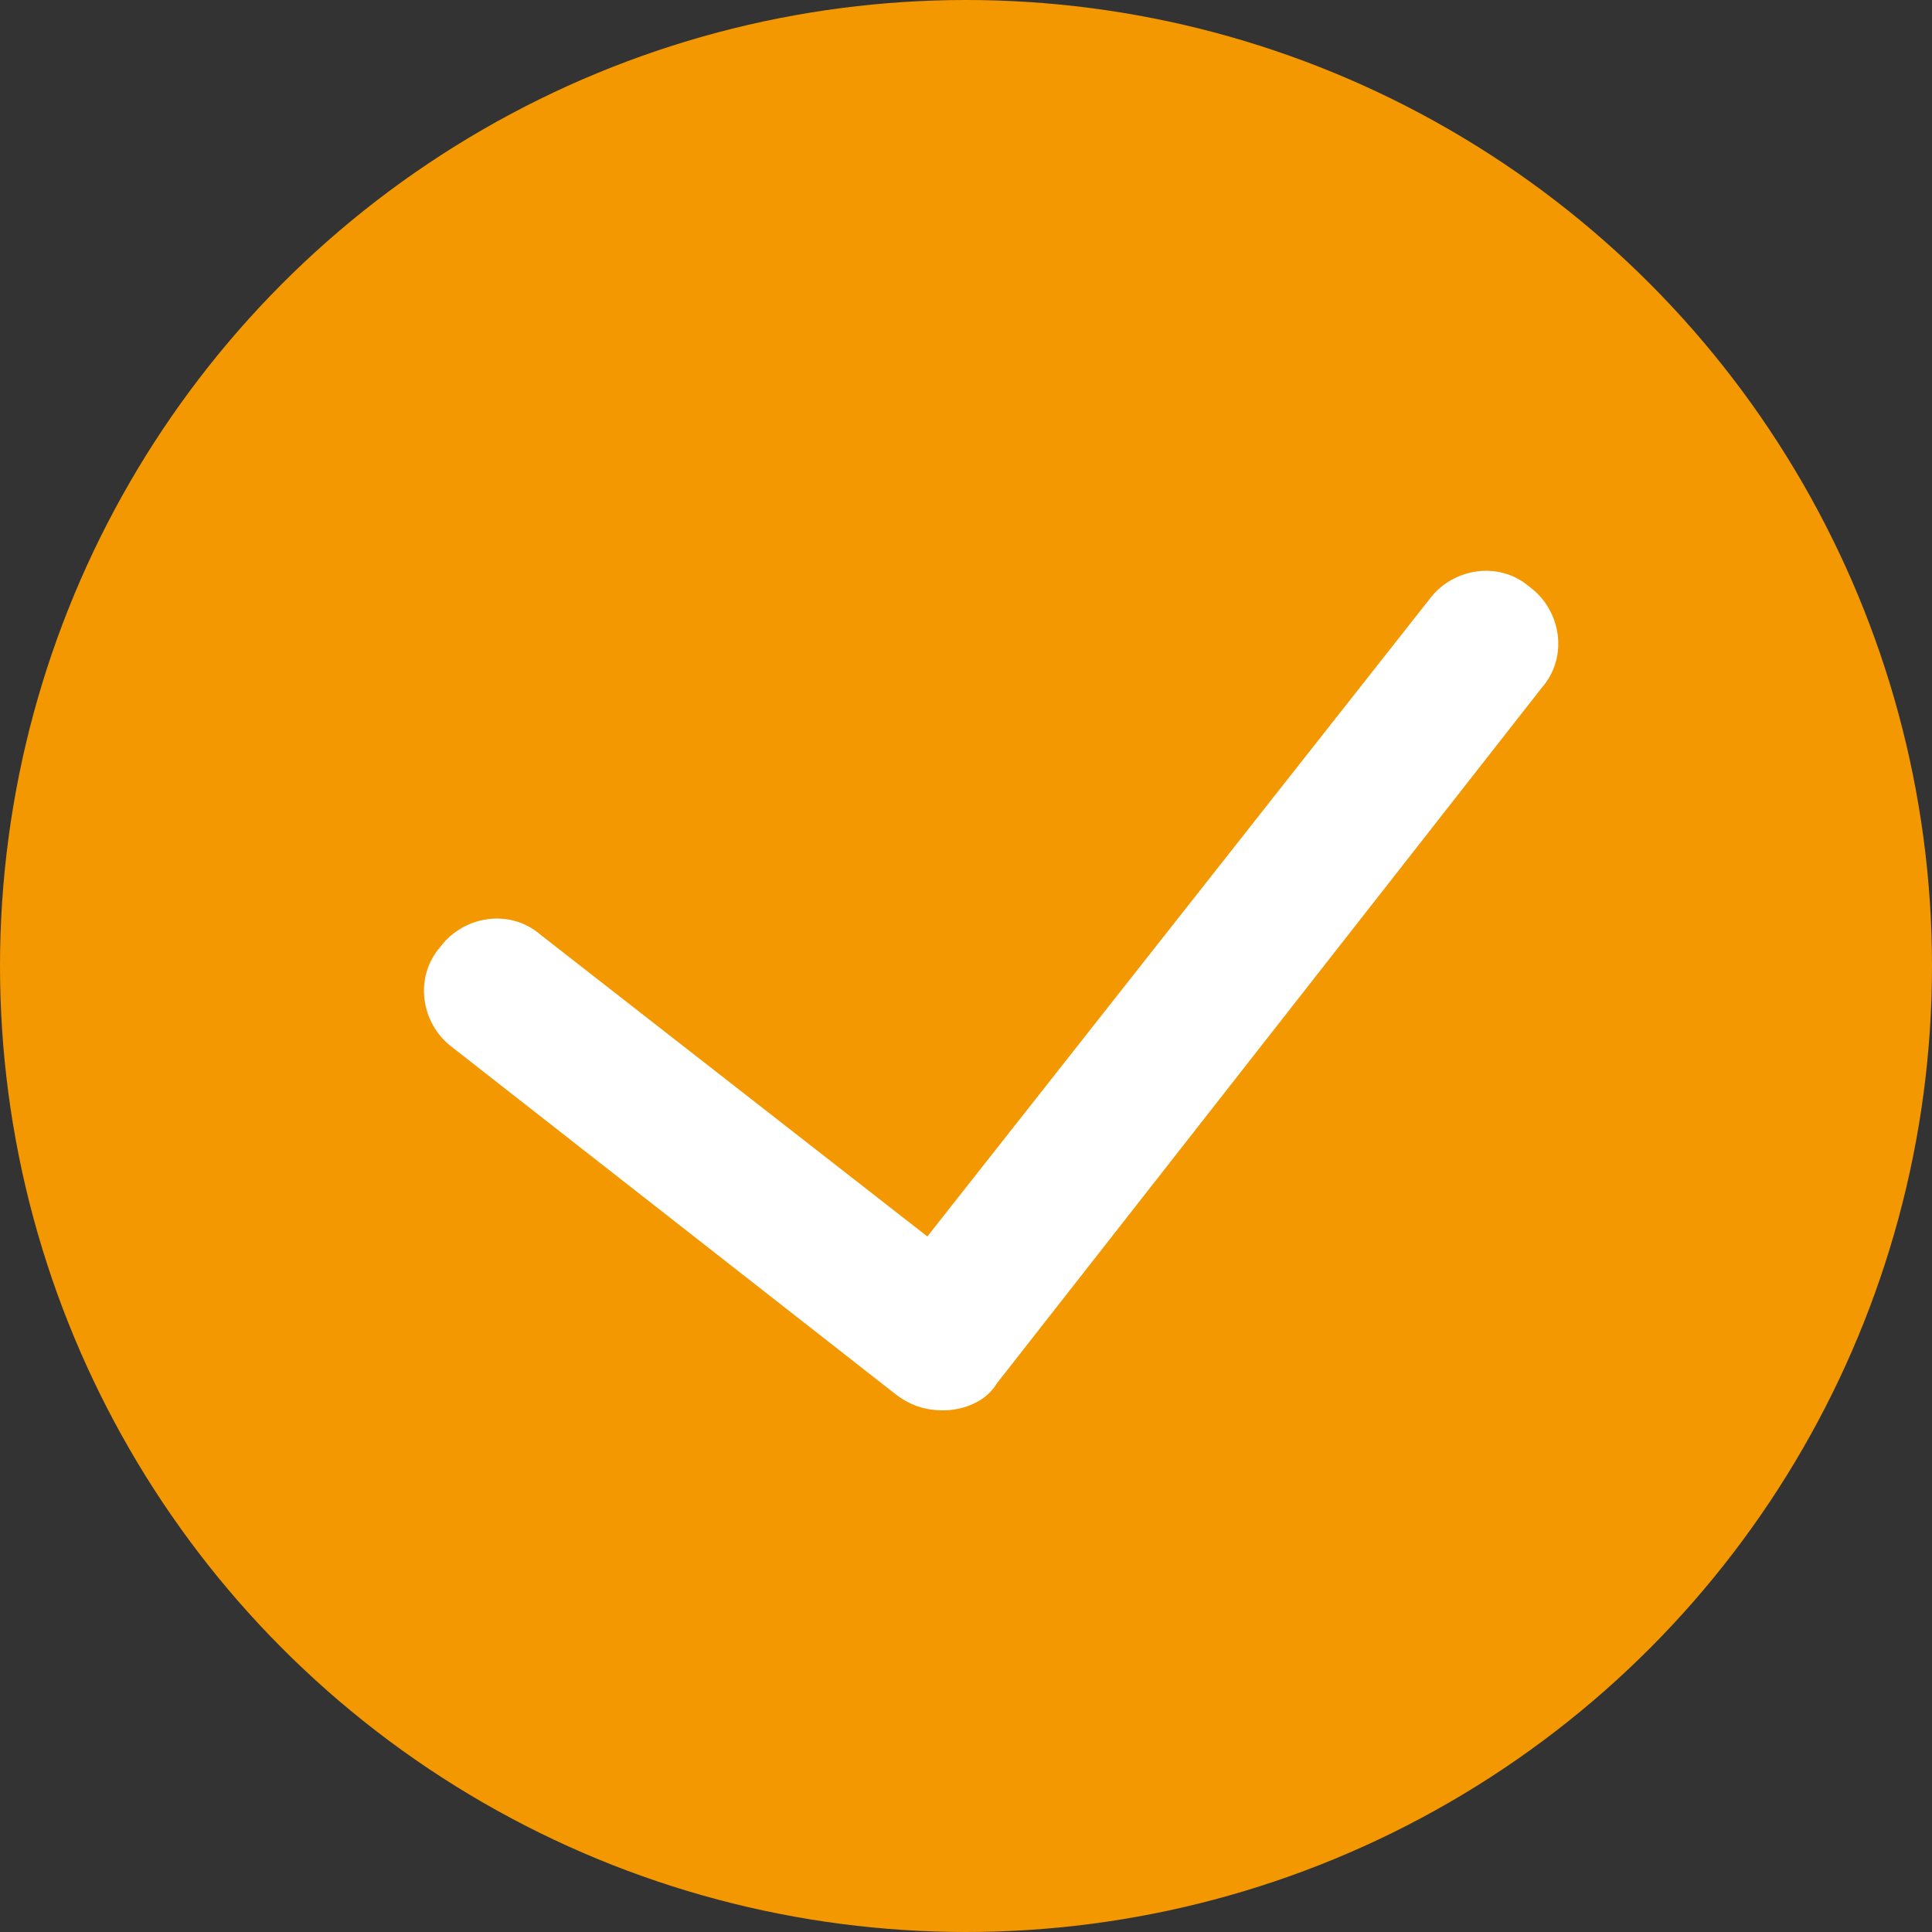 <?xml version="1.0" encoding="utf-8"?>
<!-- Generator: Adobe Illustrator 26.5.3, SVG Export Plug-In . SVG Version: 6.00 Build 0)  -->
<svg version="1.1" id="レイヤー_1" xmlns="http://www.w3.org/2000/svg" xmlns:xlink="http://www.w3.org/1999/xlink" x="0px"
	 y="0px" viewBox="0 0 50 50" style="enable-background:new 0 0 50 50;" xml:space="preserve">
<rect x="0" y="0" width="50" height="50" fill="#333333" stroke="none"/>
<style type="text/css">
	.st0{fill:#F39800;}
	.st1{fill:#FFFFFF;}
</style>
<circle class="st0" cx="25" cy="25" r="25"/>
<path class="st1" d="M24.4,36.5c-0.4,0-0.8-0.1-1.2-0.4l-11.5-9c-0.8-0.6-1-1.8-0.3-2.6c0.6-0.8,1.8-1,2.6-0.3L24,32L37,15.5
	c0.6-0.8,1.8-1,2.6-0.3c0.8,0.6,1,1.8,0.3,2.6l-14.1,18C25.5,36.3,24.9,36.5,24.4,36.5z"/>
</svg>
